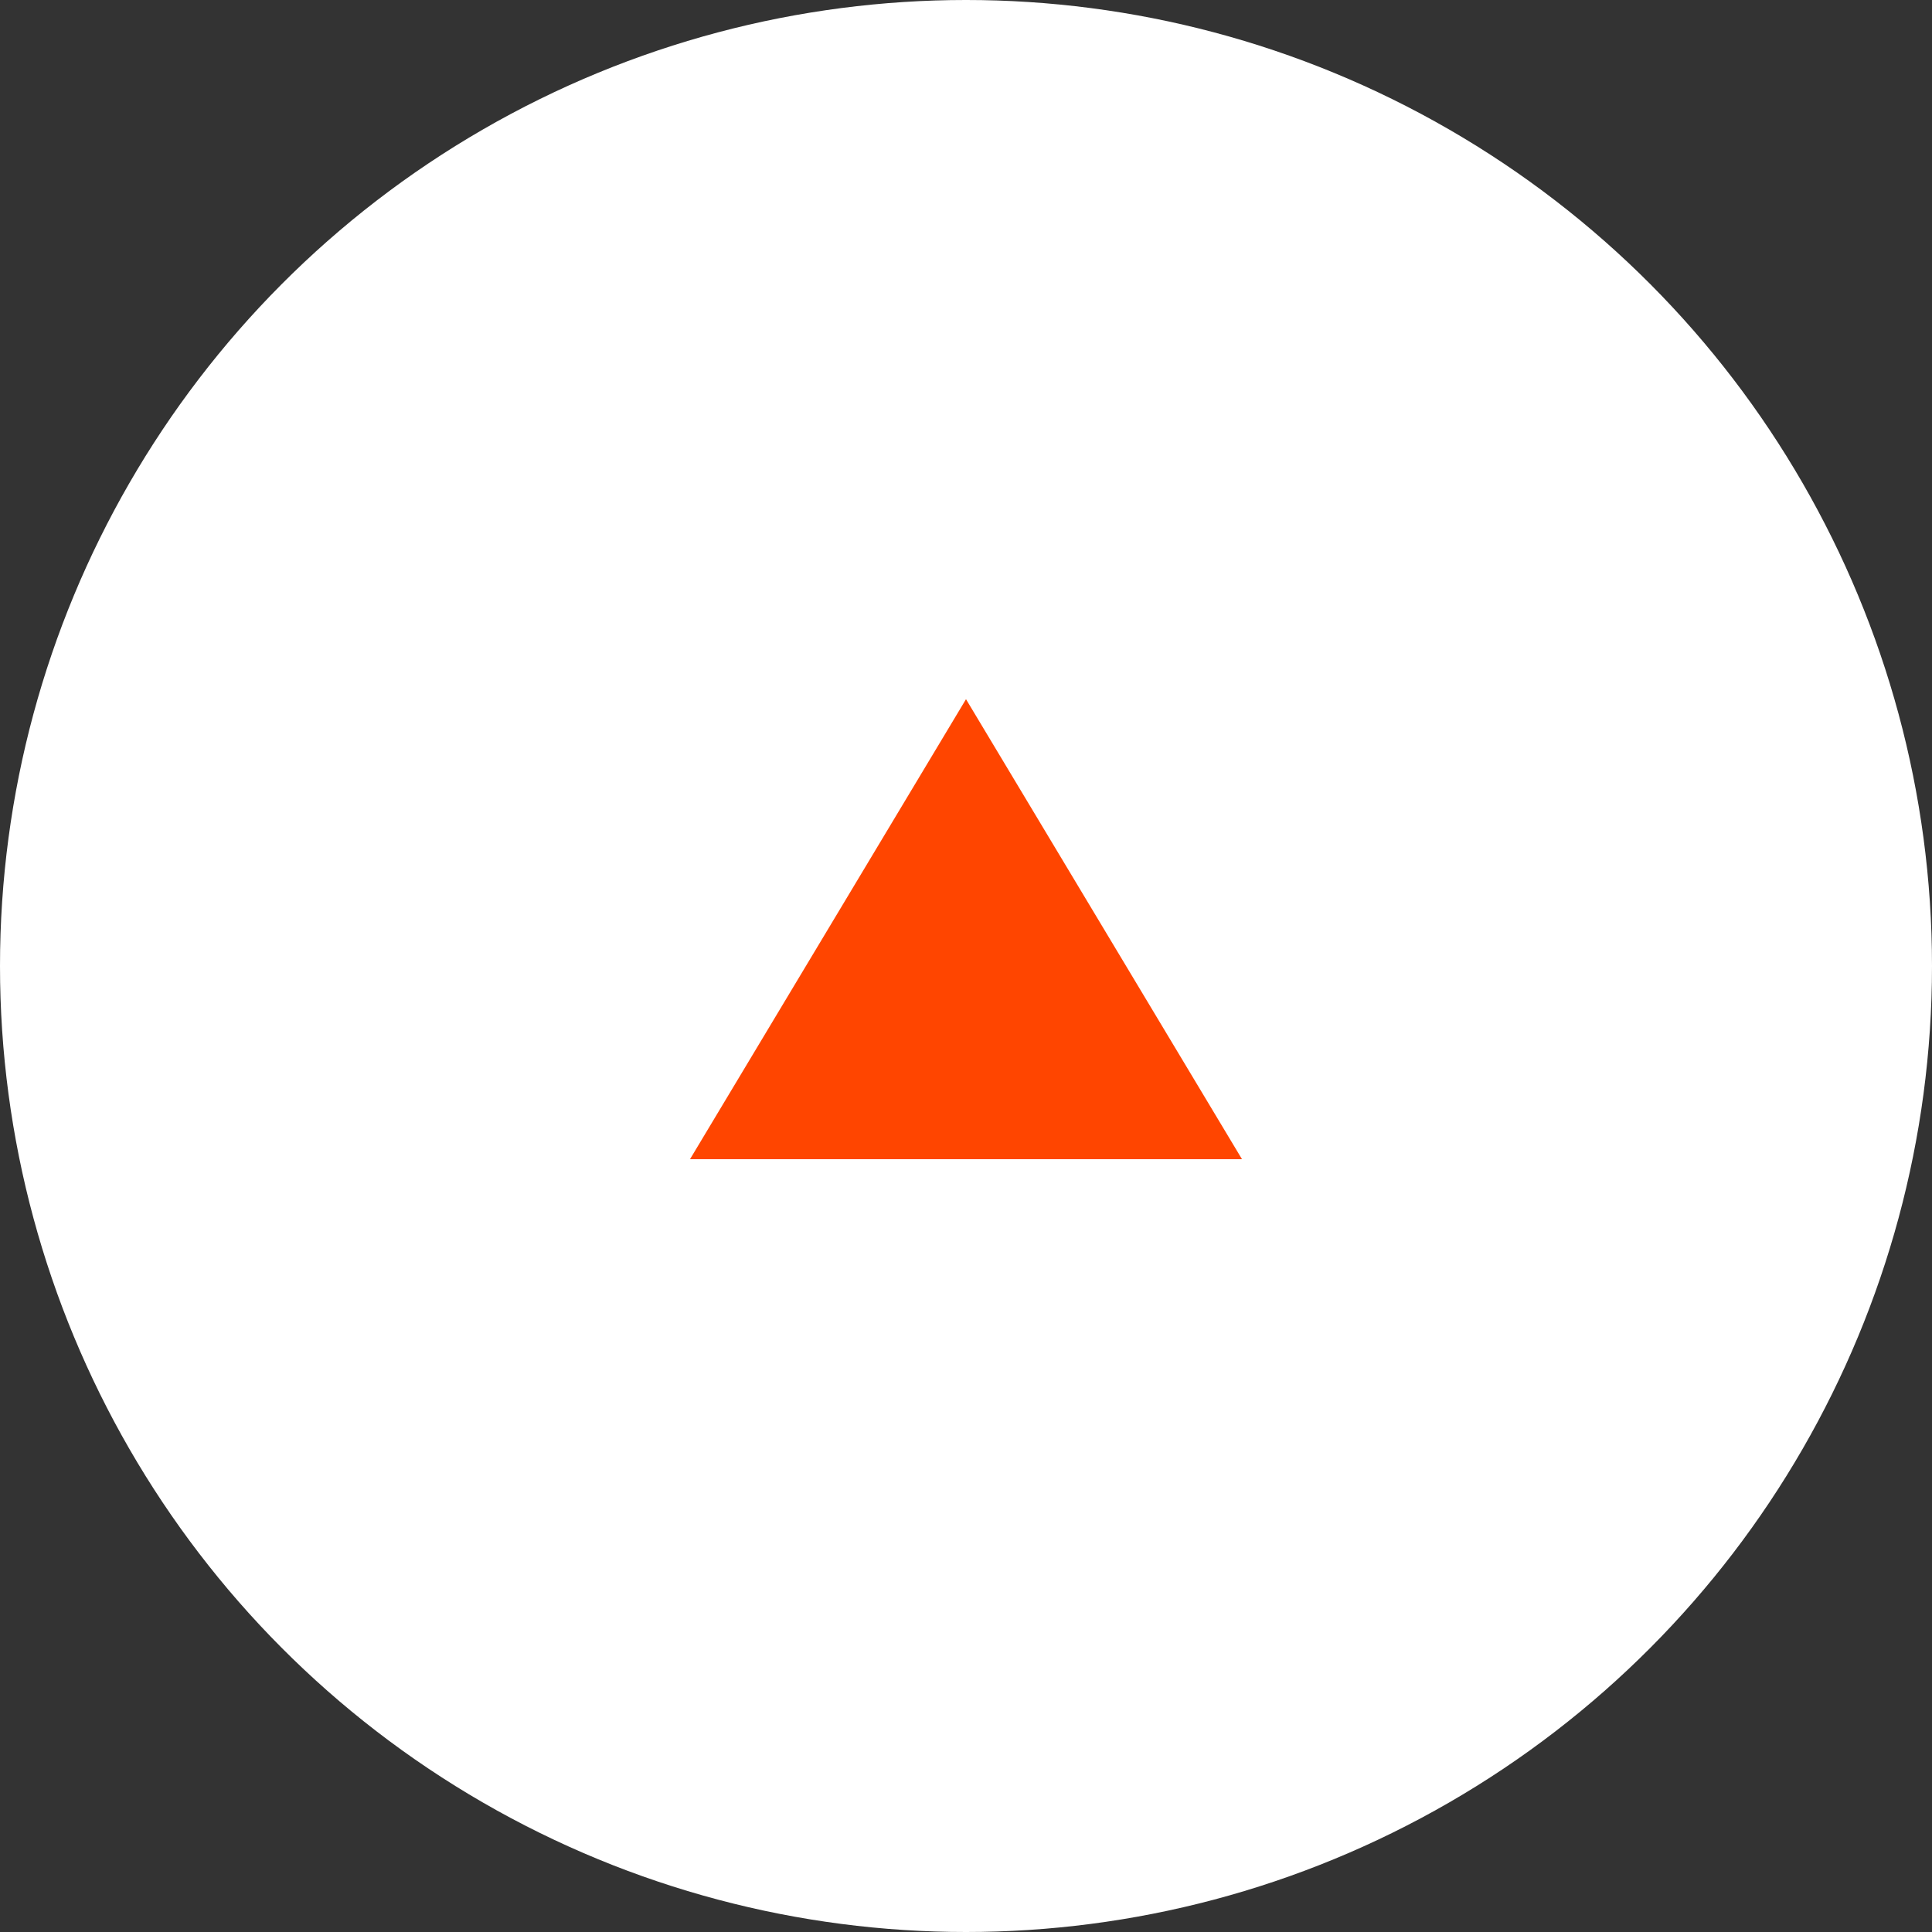 <svg xmlns="http://www.w3.org/2000/svg" width="70" height="70" viewBox="0 0 70 70"><rect x="0" y="0" width="70" height="70" fill="#333333" stroke="none"/><defs><style>.a{fill:#fff;}.b{fill:#ff4500;}</style></defs><g transform="translate(-1361 -4331)"><circle class="a" cx="35" cy="35" r="35" transform="translate(1361 4331)"/><path class="b" d="M10,0,20,16.667H0Z" transform="translate(1386 4356.333)"/></g></svg>